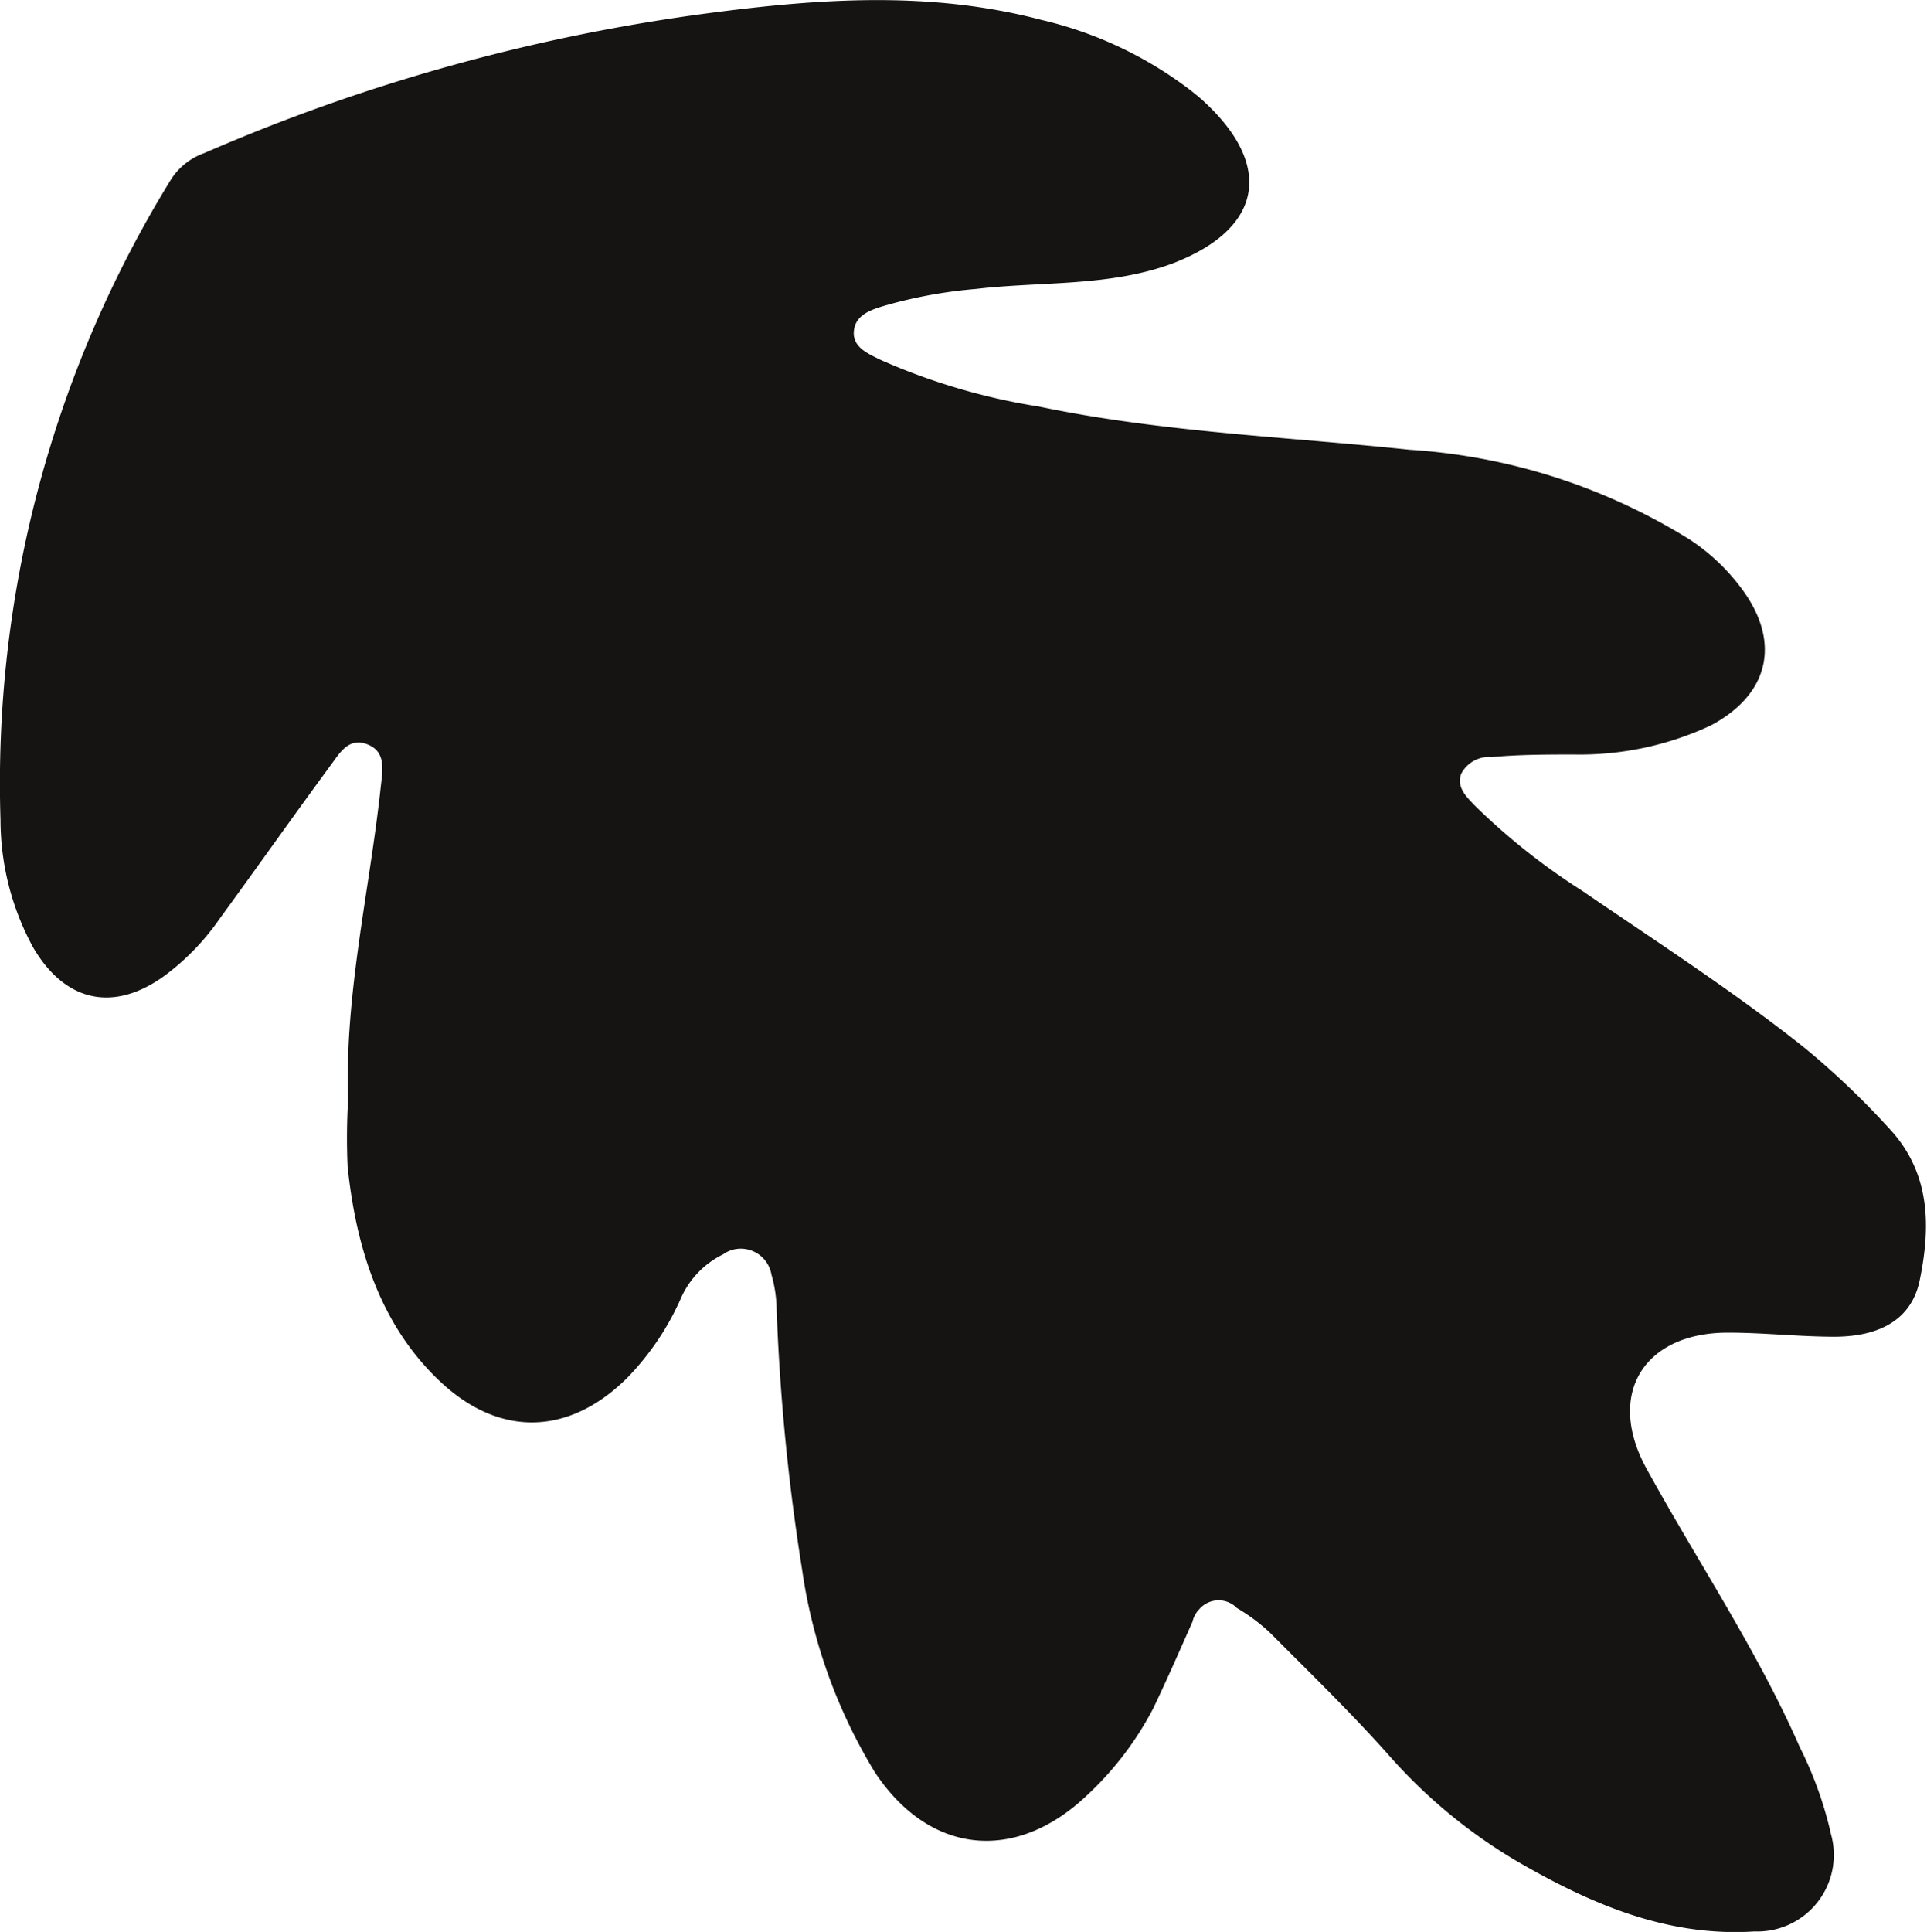 <svg xmlns="http://www.w3.org/2000/svg" viewBox="0 0 75.51 75.69"><defs><style>.cls-1{fill:#161413;}</style></defs><title>favicon</title><g id="Layer_2" data-name="Layer 2"><g id="Layer_1-2" data-name="Layer 1"><path class="cls-1" d="M13.64,43.08c-.14-4.14.84-8.17,1.28-12.26.07-.65.22-1.37-.53-1.66s-1.1.38-1.44.83c-1.47,2-2.88,4-4.34,6a9.5,9.5,0,0,1-2.18,2.25c-2,1.44-3.89,1-5.13-1.12a10.45,10.45,0,0,1-1.28-5A45.07,45.07,0,0,1,6.72,7,2.57,2.57,0,0,1,8,6,73.64,73.64,0,0,1,27.81.51c4.34-.57,8.67-.87,13,.27a15.36,15.36,0,0,1,5.82,2.74c.19.15.38.3.55.46,2.75,2.54,2.27,5-1.23,6.34-2.48.92-5.13.7-7.7,1a18.56,18.56,0,0,0-3.53.64c-.53.16-1.19.34-1.26,1s.59.91,1.07,1.15a24.87,24.87,0,0,0,6.19,1.82c4.79,1,9.67,1.18,14.51,1.69a23.61,23.61,0,0,1,11,3.53,8,8,0,0,1,2,1.89c1.57,2.09,1.12,4.15-1.19,5.38a12.13,12.13,0,0,1-5.34,1.14c-1.08,0-2.16,0-3.24.1a1.23,1.23,0,0,0-1.2.65c-.2.54.21.91.53,1.25A25.69,25.69,0,0,0,62,34.9c2.92,2,5.92,3.93,8.71,6.15A31.58,31.58,0,0,1,74,44.18c1.64,1.73,1.67,3.83,1.22,6-.31,1.45-1.47,2.18-3.32,2.19-1.39,0-2.79-.16-4.19-.16-3.31,0-4.79,2.42-3.19,5.33,2,3.64,4.33,7.1,6,10.9a14.94,14.94,0,0,1,1.23,3.43,3,3,0,0,1-3,3.8c-3.43.22-6.42-1.08-9.29-2.74a20.63,20.63,0,0,1-5-4.12C53,67.16,51.38,65.59,49.8,64a7.23,7.23,0,0,0-1.33-1,1,1,0,0,0-1.48.05,1,1,0,0,0-.26.48c-.5,1.13-1,2.27-1.53,3.38a12.55,12.55,0,0,1-2.6,3.42c-2.79,2.66-6.17,2.35-8.32-.9a20.93,20.93,0,0,1-2.85-7.94,84.23,84.23,0,0,1-1-10.26,5.1,5.1,0,0,0-.2-1.29,1.22,1.22,0,0,0-1.42-1,1.16,1.16,0,0,0-.47.2,3.48,3.48,0,0,0-1.64,1.68A10.62,10.62,0,0,1,24.56,54c-2.28,2.25-5,2.32-7.34.1s-3.27-5.24-3.6-8.4A25.83,25.83,0,0,1,13.64,43.08Z"></path></g></g></svg>
